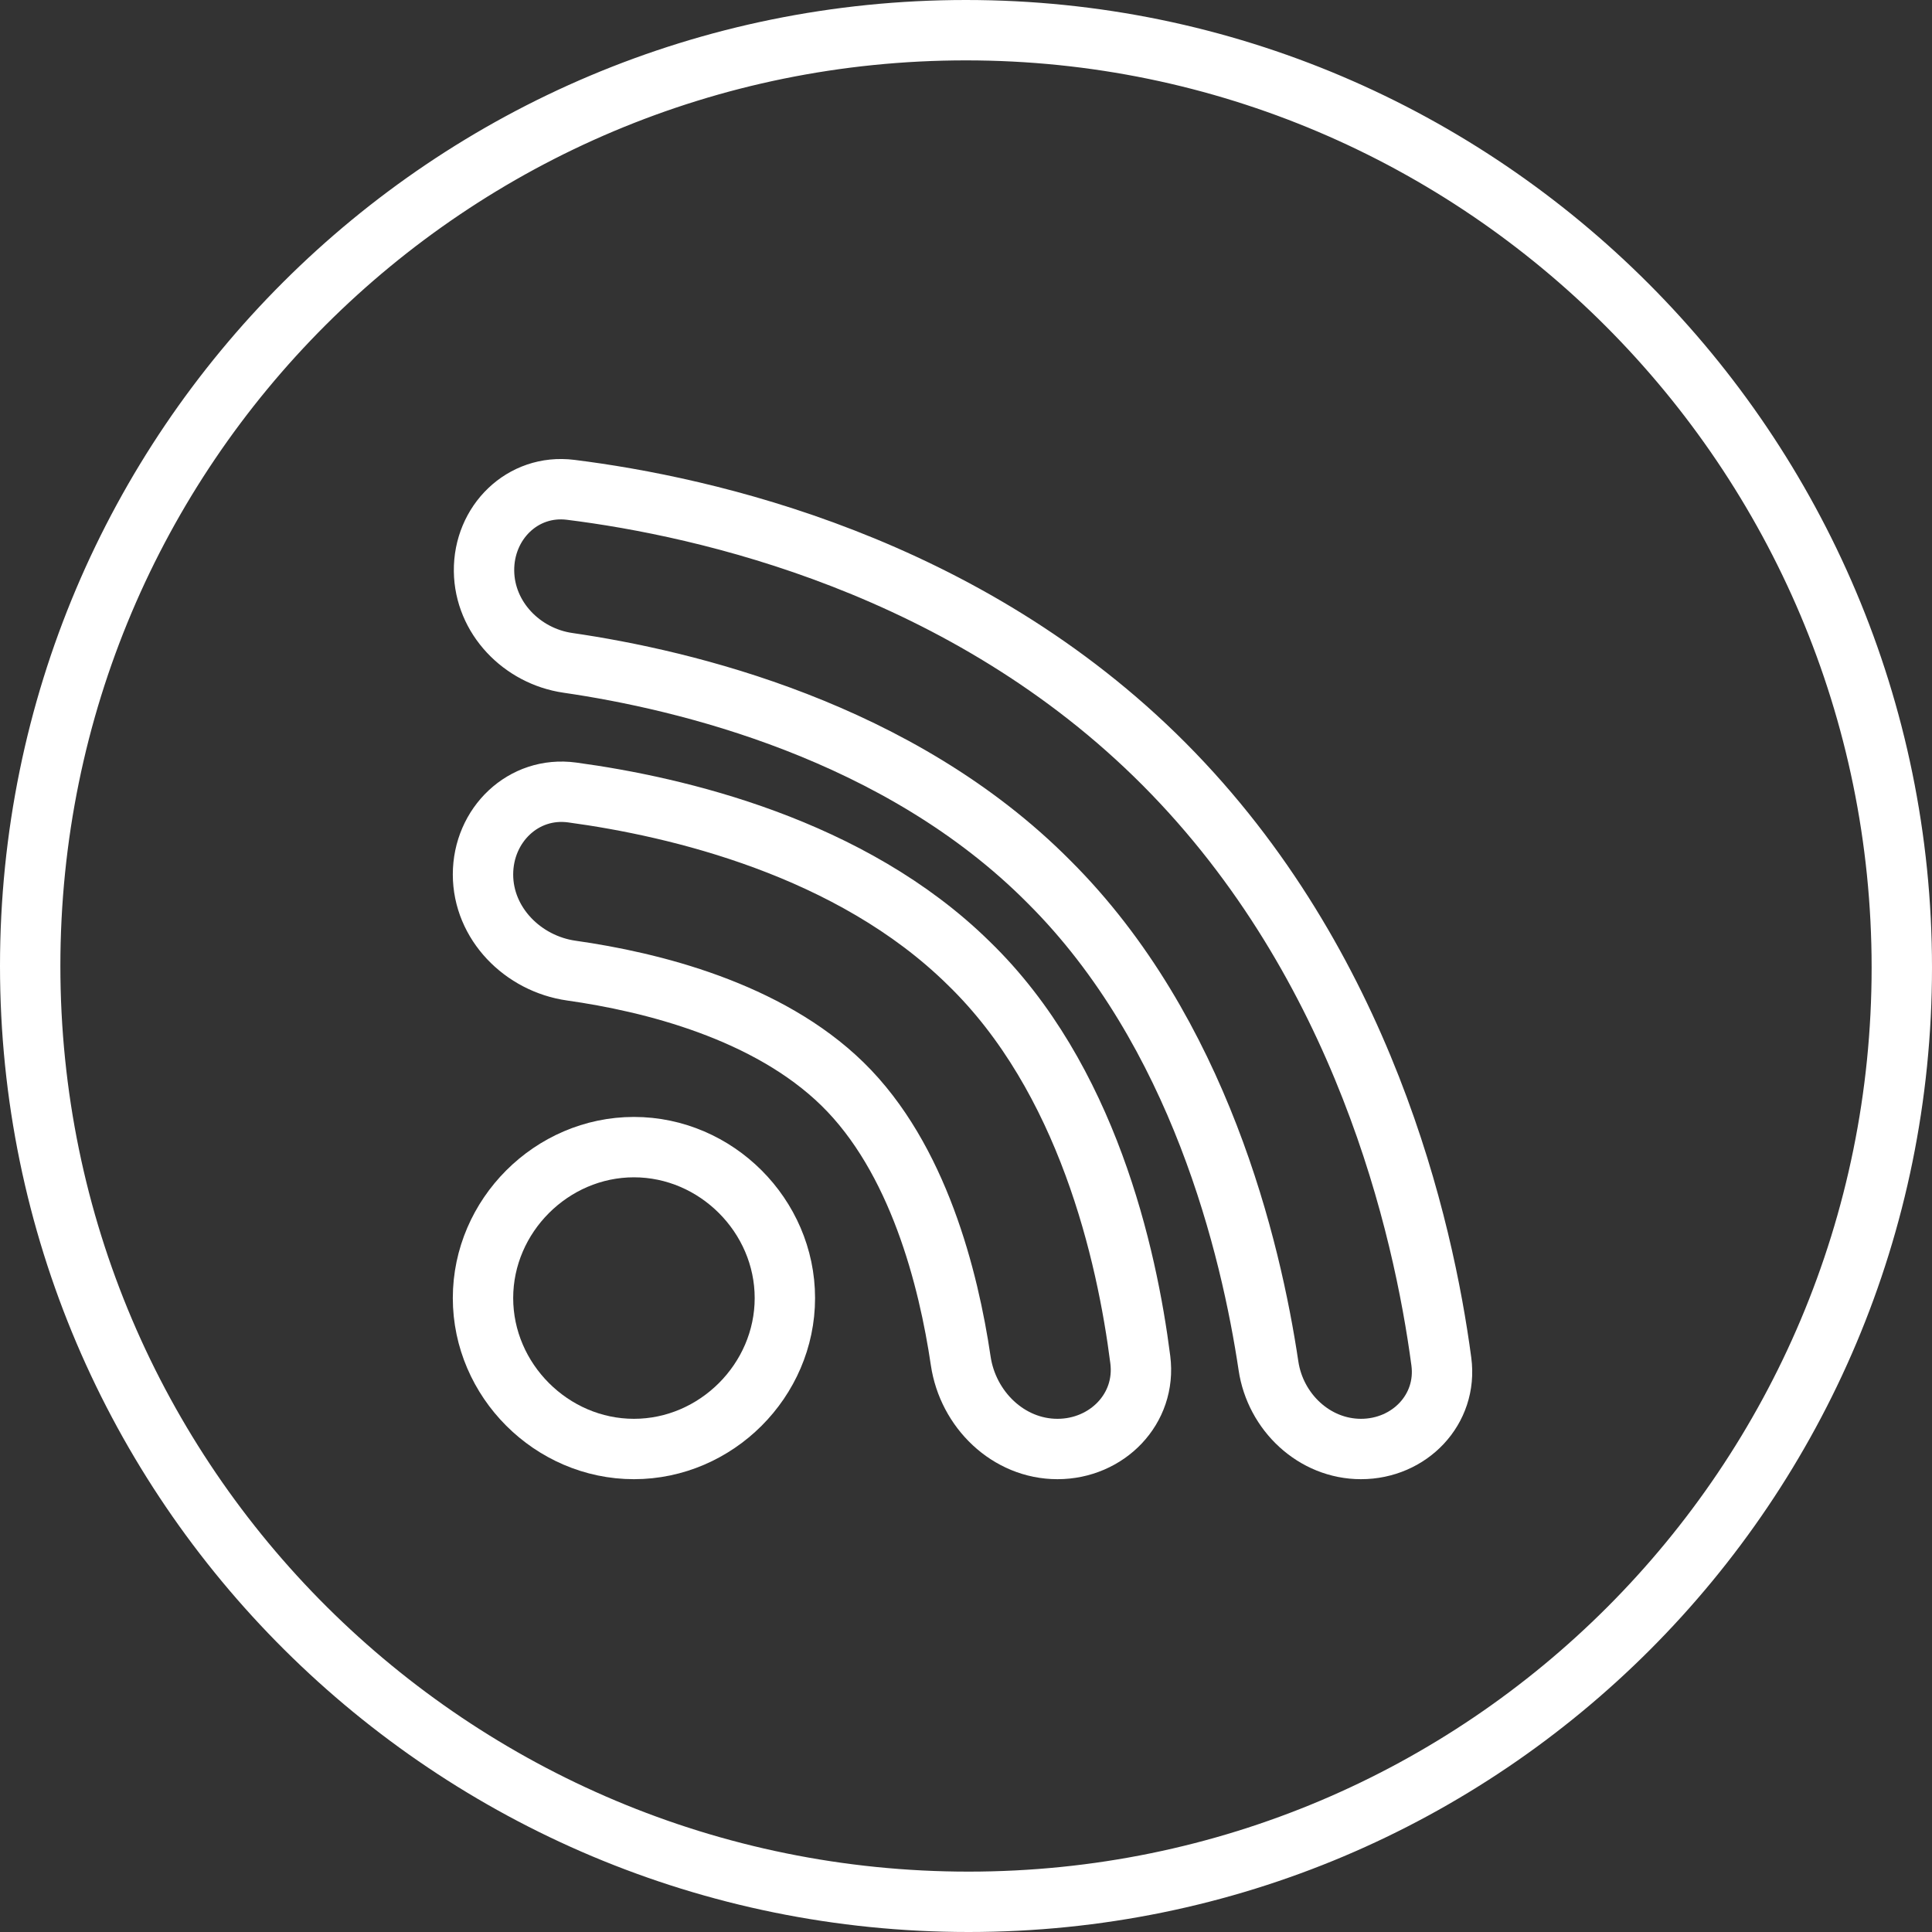 <svg width="64" height="64" viewBox="0 0 64 64" fill="none" xmlns="http://www.w3.org/2000/svg">
<rect x="0" y="0" width="64" height="64" fill="#333333" stroke="none"/>
<g clip-path="url(#clip0_651_16)">
<path d="M32 1C49.101 1 63 14.947 63 32.052C63 49.156 49.187 63 32.085 63C14.977 63 1 49.182 1 32C1 14.814 14.895 1 32 1Z" stroke="white" stroke-width="2"/>
<path d="M21 38C23.727 38 26 40.273 26 43C26 45.727 23.727 48 21 48C18.273 48 16 45.727 16 43C16 40.273 18.273 38 21 38Z" stroke="white" stroke-width="2"/>
<path d="M18.954 26.252C17.334 26.032 16 27.333 16 28.968V28.968C16 30.592 17.319 31.925 18.927 32.153C21.575 32.528 25.427 33.483 27.909 35.909C30.419 38.363 31.423 42.358 31.825 45.078C32.062 46.689 33.401 48 35.029 48V48C36.67 48 37.981 46.669 37.774 45.042C37.328 41.54 36.008 35.706 32.091 31.909C28.187 28.066 22.419 26.721 18.954 26.252Z" stroke="white" stroke-width="2"/>
<path d="M18.903 16.226C17.31 16.026 16.015 17.312 16.034 18.917V18.917C16.052 20.462 17.284 21.736 18.813 21.958C22.672 22.519 29.782 24.204 34.751 29.214C39.728 34.172 41.439 41.355 42.02 45.245C42.248 46.777 43.536 48 45.085 48V48C46.689 48 47.959 46.691 47.746 45.101C47.152 40.651 45.17 31.955 38.573 25.321C31.984 18.696 23.34 16.78 18.903 16.226Z" stroke="white" stroke-width="2"/>
</g>
<defs>
<clipPath id="clip0_651_16">
<rect width="64" height="64" fill="white"/>
</clipPath>
</defs>
</svg>
